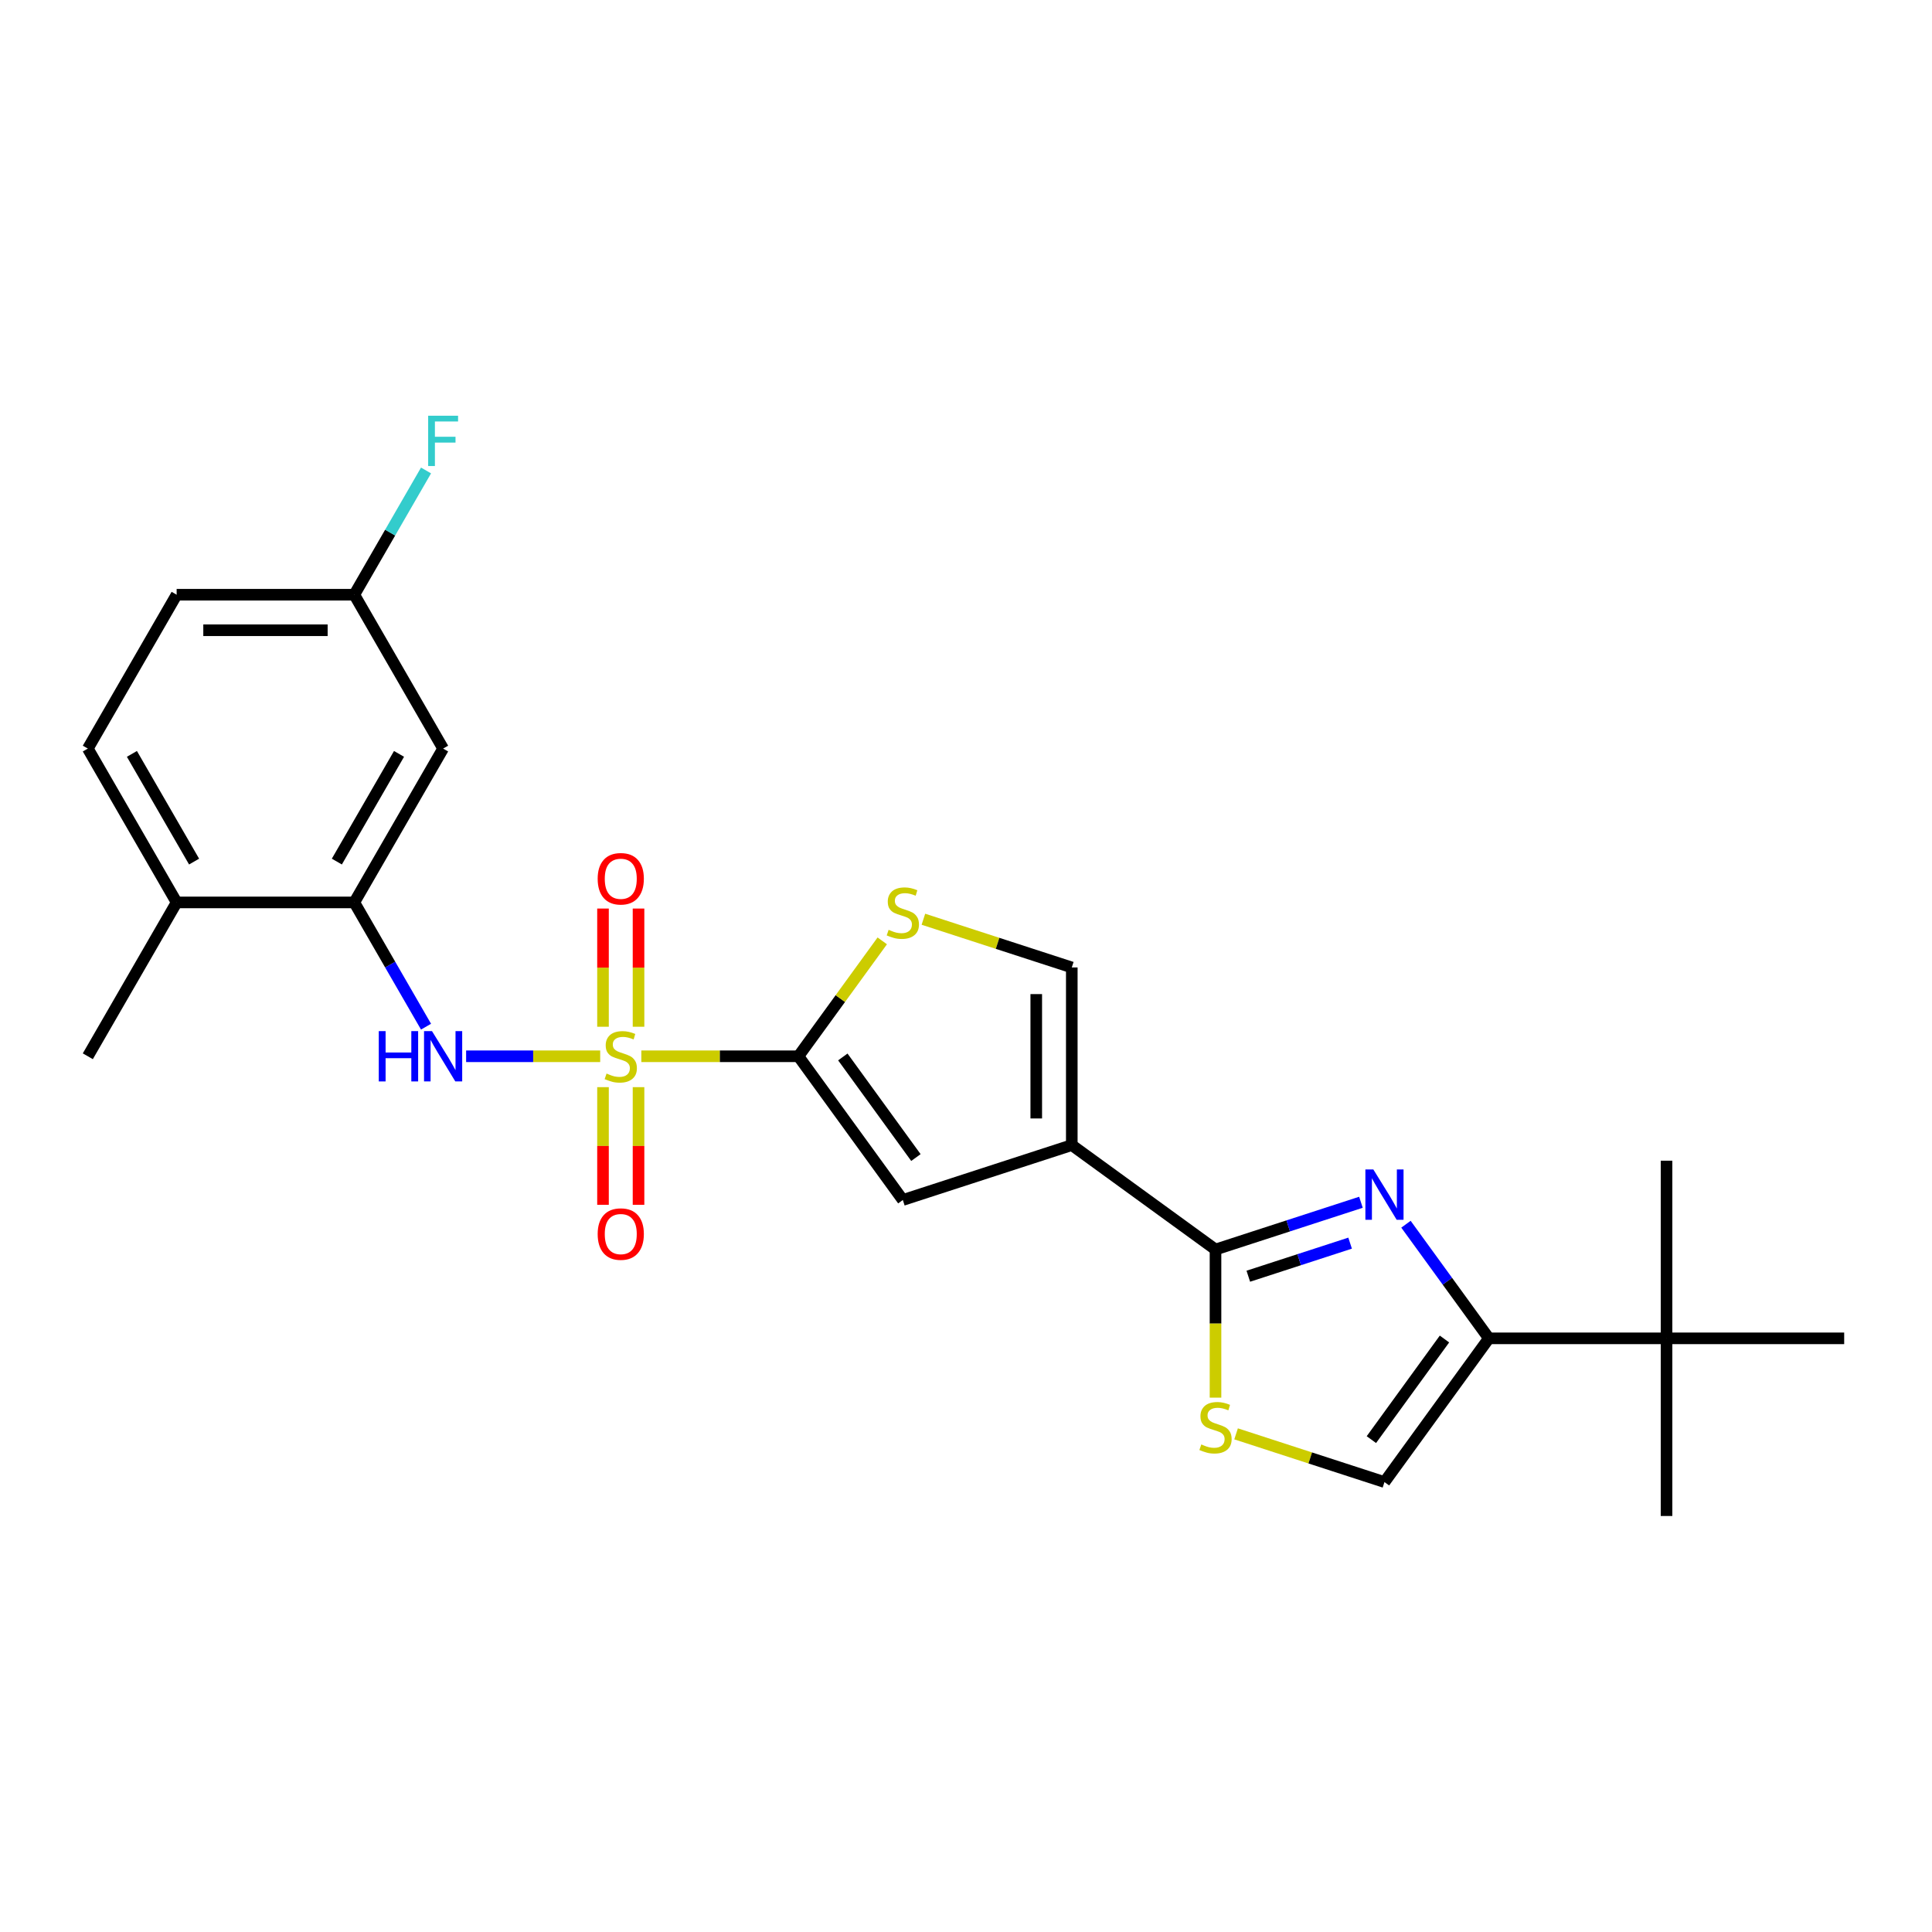 <?xml version='1.0' encoding='iso-8859-1'?>
<svg version='1.1' baseProfile='full'
              xmlns='http://www.w3.org/2000/svg'
                      xmlns:rdkit='http://www.rdkit.org/xml'
                      xmlns:xlink='http://www.w3.org/1999/xlink'
                  xml:space='preserve'
width='1000px' height='1000px' viewBox='0 0 1000 1000'>
<!-- END OF HEADER -->
<rect style='opacity:1.0;fill:#FFFFFF;stroke:none' width='1000' height='1000' x='0' y='0'> </rect>
<path class='bond-0' d='M 331.955,546.725 L 372.607,546.725' style='fill:none;fill-rule:evenodd;stroke:#CCCC00;stroke-width:6px;stroke-linecap:butt;stroke-linejoin:miter;stroke-opacity:1' />
<path class='bond-0' d='M 372.607,546.725 L 413.258,546.725' style='fill:none;fill-rule:evenodd;stroke:#000000;stroke-width:6px;stroke-linecap:butt;stroke-linejoin:miter;stroke-opacity:1' />
<path class='bond-6' d='M 310.659,546.725 L 275.962,546.725' style='fill:none;fill-rule:evenodd;stroke:#CCCC00;stroke-width:6px;stroke-linecap:butt;stroke-linejoin:miter;stroke-opacity:1' />
<path class='bond-6' d='M 275.962,546.725 L 241.264,546.725' style='fill:none;fill-rule:evenodd;stroke:#0000FF;stroke-width:6px;stroke-linecap:butt;stroke-linejoin:miter;stroke-opacity:1' />
<path class='bond-12' d='M 330.502,531.443 L 330.502,500.853' style='fill:none;fill-rule:evenodd;stroke:#CCCC00;stroke-width:6px;stroke-linecap:butt;stroke-linejoin:miter;stroke-opacity:1' />
<path class='bond-12' d='M 330.502,500.853 L 330.502,470.263' style='fill:none;fill-rule:evenodd;stroke:#FF0000;stroke-width:6px;stroke-linecap:butt;stroke-linejoin:miter;stroke-opacity:1' />
<path class='bond-12' d='M 312.112,531.443 L 312.112,500.853' style='fill:none;fill-rule:evenodd;stroke:#CCCC00;stroke-width:6px;stroke-linecap:butt;stroke-linejoin:miter;stroke-opacity:1' />
<path class='bond-12' d='M 312.112,500.853 L 312.112,470.263' style='fill:none;fill-rule:evenodd;stroke:#FF0000;stroke-width:6px;stroke-linecap:butt;stroke-linejoin:miter;stroke-opacity:1' />
<path class='bond-13' d='M 312.112,562.706 L 312.112,593.158' style='fill:none;fill-rule:evenodd;stroke:#CCCC00;stroke-width:6px;stroke-linecap:butt;stroke-linejoin:miter;stroke-opacity:1' />
<path class='bond-13' d='M 312.112,593.158 L 312.112,623.61' style='fill:none;fill-rule:evenodd;stroke:#FF0000;stroke-width:6px;stroke-linecap:butt;stroke-linejoin:miter;stroke-opacity:1' />
<path class='bond-13' d='M 330.502,562.706 L 330.502,593.158' style='fill:none;fill-rule:evenodd;stroke:#CCCC00;stroke-width:6px;stroke-linecap:butt;stroke-linejoin:miter;stroke-opacity:1' />
<path class='bond-13' d='M 330.502,593.158 L 330.502,623.61' style='fill:none;fill-rule:evenodd;stroke:#FF0000;stroke-width:6px;stroke-linecap:butt;stroke-linejoin:miter;stroke-opacity:1' />
<path class='bond-4' d='M 413.258,546.725 L 467.305,621.115' style='fill:none;fill-rule:evenodd;stroke:#000000;stroke-width:6px;stroke-linecap:butt;stroke-linejoin:miter;stroke-opacity:1' />
<path class='bond-4' d='M 436.243,547.074 L 474.076,599.147' style='fill:none;fill-rule:evenodd;stroke:#000000;stroke-width:6px;stroke-linecap:butt;stroke-linejoin:miter;stroke-opacity:1' />
<path class='bond-7' d='M 413.258,546.725 L 434.958,516.858' style='fill:none;fill-rule:evenodd;stroke:#000000;stroke-width:6px;stroke-linecap:butt;stroke-linejoin:miter;stroke-opacity:1' />
<path class='bond-7' d='M 434.958,516.858 L 456.658,486.991' style='fill:none;fill-rule:evenodd;stroke:#CCCC00;stroke-width:6px;stroke-linecap:butt;stroke-linejoin:miter;stroke-opacity:1' />
<path class='bond-1' d='M 554.756,592.701 L 467.305,621.115' style='fill:none;fill-rule:evenodd;stroke:#000000;stroke-width:6px;stroke-linecap:butt;stroke-linejoin:miter;stroke-opacity:1' />
<path class='bond-2' d='M 554.756,592.701 L 629.146,646.748' style='fill:none;fill-rule:evenodd;stroke:#000000;stroke-width:6px;stroke-linecap:butt;stroke-linejoin:miter;stroke-opacity:1' />
<path class='bond-25' d='M 554.756,592.701 L 554.756,500.75' style='fill:none;fill-rule:evenodd;stroke:#000000;stroke-width:6px;stroke-linecap:butt;stroke-linejoin:miter;stroke-opacity:1' />
<path class='bond-25' d='M 536.366,578.908 L 536.366,514.543' style='fill:none;fill-rule:evenodd;stroke:#000000;stroke-width:6px;stroke-linecap:butt;stroke-linejoin:miter;stroke-opacity:1' />
<path class='bond-3' d='M 629.146,646.748 L 666.784,634.519' style='fill:none;fill-rule:evenodd;stroke:#000000;stroke-width:6px;stroke-linecap:butt;stroke-linejoin:miter;stroke-opacity:1' />
<path class='bond-3' d='M 666.784,634.519 L 704.422,622.29' style='fill:none;fill-rule:evenodd;stroke:#0000FF;stroke-width:6px;stroke-linecap:butt;stroke-linejoin:miter;stroke-opacity:1' />
<path class='bond-3' d='M 646.12,660.57 L 672.467,652.009' style='fill:none;fill-rule:evenodd;stroke:#000000;stroke-width:6px;stroke-linecap:butt;stroke-linejoin:miter;stroke-opacity:1' />
<path class='bond-3' d='M 672.467,652.009 L 698.813,643.448' style='fill:none;fill-rule:evenodd;stroke:#0000FF;stroke-width:6px;stroke-linecap:butt;stroke-linejoin:miter;stroke-opacity:1' />
<path class='bond-8' d='M 629.146,646.748 L 629.146,685.083' style='fill:none;fill-rule:evenodd;stroke:#000000;stroke-width:6px;stroke-linecap:butt;stroke-linejoin:miter;stroke-opacity:1' />
<path class='bond-8' d='M 629.146,685.083 L 629.146,723.417' style='fill:none;fill-rule:evenodd;stroke:#CCCC00;stroke-width:6px;stroke-linecap:butt;stroke-linejoin:miter;stroke-opacity:1' />
<path class='bond-5' d='M 727.726,633.653 L 749.185,663.188' style='fill:none;fill-rule:evenodd;stroke:#0000FF;stroke-width:6px;stroke-linecap:butt;stroke-linejoin:miter;stroke-opacity:1' />
<path class='bond-5' d='M 749.185,663.188 L 770.644,692.724' style='fill:none;fill-rule:evenodd;stroke:#000000;stroke-width:6px;stroke-linecap:butt;stroke-linejoin:miter;stroke-opacity:1' />
<path class='bond-15' d='M 770.644,692.724 L 862.595,692.724' style='fill:none;fill-rule:evenodd;stroke:#000000;stroke-width:6px;stroke-linecap:butt;stroke-linejoin:miter;stroke-opacity:1' />
<path class='bond-27' d='M 770.644,692.724 L 716.596,767.113' style='fill:none;fill-rule:evenodd;stroke:#000000;stroke-width:6px;stroke-linecap:butt;stroke-linejoin:miter;stroke-opacity:1' />
<path class='bond-27' d='M 747.659,693.073 L 709.825,745.146' style='fill:none;fill-rule:evenodd;stroke:#000000;stroke-width:6px;stroke-linecap:butt;stroke-linejoin:miter;stroke-opacity:1' />
<path class='bond-10' d='M 220.512,531.406 L 201.946,499.25' style='fill:none;fill-rule:evenodd;stroke:#0000FF;stroke-width:6px;stroke-linecap:butt;stroke-linejoin:miter;stroke-opacity:1' />
<path class='bond-10' d='M 201.946,499.25 L 183.381,467.094' style='fill:none;fill-rule:evenodd;stroke:#000000;stroke-width:6px;stroke-linecap:butt;stroke-linejoin:miter;stroke-opacity:1' />
<path class='bond-9' d='M 477.953,475.795 L 516.355,488.273' style='fill:none;fill-rule:evenodd;stroke:#CCCC00;stroke-width:6px;stroke-linecap:butt;stroke-linejoin:miter;stroke-opacity:1' />
<path class='bond-9' d='M 516.355,488.273 L 554.756,500.75' style='fill:none;fill-rule:evenodd;stroke:#000000;stroke-width:6px;stroke-linecap:butt;stroke-linejoin:miter;stroke-opacity:1' />
<path class='bond-11' d='M 639.794,742.159 L 678.195,754.636' style='fill:none;fill-rule:evenodd;stroke:#CCCC00;stroke-width:6px;stroke-linecap:butt;stroke-linejoin:miter;stroke-opacity:1' />
<path class='bond-11' d='M 678.195,754.636 L 716.596,767.113' style='fill:none;fill-rule:evenodd;stroke:#000000;stroke-width:6px;stroke-linecap:butt;stroke-linejoin:miter;stroke-opacity:1' />
<path class='bond-14' d='M 183.381,467.094 L 229.356,387.462' style='fill:none;fill-rule:evenodd;stroke:#000000;stroke-width:6px;stroke-linecap:butt;stroke-linejoin:miter;stroke-opacity:1' />
<path class='bond-14' d='M 174.351,445.954 L 206.534,390.211' style='fill:none;fill-rule:evenodd;stroke:#000000;stroke-width:6px;stroke-linecap:butt;stroke-linejoin:miter;stroke-opacity:1' />
<path class='bond-16' d='M 183.381,467.094 L 91.43,467.094' style='fill:none;fill-rule:evenodd;stroke:#000000;stroke-width:6px;stroke-linecap:butt;stroke-linejoin:miter;stroke-opacity:1' />
<path class='bond-18' d='M 229.356,387.462 L 183.381,307.83' style='fill:none;fill-rule:evenodd;stroke:#000000;stroke-width:6px;stroke-linecap:butt;stroke-linejoin:miter;stroke-opacity:1' />
<path class='bond-21' d='M 862.595,692.724 L 862.595,784.675' style='fill:none;fill-rule:evenodd;stroke:#000000;stroke-width:6px;stroke-linecap:butt;stroke-linejoin:miter;stroke-opacity:1' />
<path class='bond-22' d='M 862.595,692.724 L 862.595,600.773' style='fill:none;fill-rule:evenodd;stroke:#000000;stroke-width:6px;stroke-linecap:butt;stroke-linejoin:miter;stroke-opacity:1' />
<path class='bond-23' d='M 862.595,692.724 L 954.545,692.724' style='fill:none;fill-rule:evenodd;stroke:#000000;stroke-width:6px;stroke-linecap:butt;stroke-linejoin:miter;stroke-opacity:1' />
<path class='bond-17' d='M 91.43,467.094 L 45.455,387.462' style='fill:none;fill-rule:evenodd;stroke:#000000;stroke-width:6px;stroke-linecap:butt;stroke-linejoin:miter;stroke-opacity:1' />
<path class='bond-17' d='M 100.46,445.954 L 68.277,390.211' style='fill:none;fill-rule:evenodd;stroke:#000000;stroke-width:6px;stroke-linecap:butt;stroke-linejoin:miter;stroke-opacity:1' />
<path class='bond-24' d='M 91.43,467.094 L 45.455,546.725' style='fill:none;fill-rule:evenodd;stroke:#000000;stroke-width:6px;stroke-linecap:butt;stroke-linejoin:miter;stroke-opacity:1' />
<path class='bond-19' d='M 45.455,387.462 L 91.43,307.83' style='fill:none;fill-rule:evenodd;stroke:#000000;stroke-width:6px;stroke-linecap:butt;stroke-linejoin:miter;stroke-opacity:1' />
<path class='bond-20' d='M 183.381,307.83 L 201.946,275.674' style='fill:none;fill-rule:evenodd;stroke:#000000;stroke-width:6px;stroke-linecap:butt;stroke-linejoin:miter;stroke-opacity:1' />
<path class='bond-20' d='M 201.946,275.674 L 220.512,243.517' style='fill:none;fill-rule:evenodd;stroke:#33CCCC;stroke-width:6px;stroke-linecap:butt;stroke-linejoin:miter;stroke-opacity:1' />
<path class='bond-26' d='M 183.381,307.83 L 91.43,307.83' style='fill:none;fill-rule:evenodd;stroke:#000000;stroke-width:6px;stroke-linecap:butt;stroke-linejoin:miter;stroke-opacity:1' />
<path class='bond-26' d='M 169.588,326.22 L 105.223,326.22' style='fill:none;fill-rule:evenodd;stroke:#000000;stroke-width:6px;stroke-linecap:butt;stroke-linejoin:miter;stroke-opacity:1' />
<path  class='atom-0' d='M 313.951 555.663
Q 314.245 555.773, 315.459 556.288
Q 316.673 556.803, 317.997 557.134
Q 319.358 557.428, 320.682 557.428
Q 323.146 557.428, 324.581 556.252
Q 326.015 555.038, 326.015 552.941
Q 326.015 551.507, 325.279 550.624
Q 324.581 549.741, 323.477 549.263
Q 322.374 548.785, 320.535 548.233
Q 318.218 547.535, 316.82 546.873
Q 315.459 546.21, 314.466 544.813
Q 313.51 543.415, 313.51 541.061
Q 313.51 537.788, 315.717 535.765
Q 317.96 533.742, 322.374 533.742
Q 325.39 533.742, 328.81 535.176
L 327.964 538.008
Q 324.838 536.721, 322.484 536.721
Q 319.946 536.721, 318.549 537.788
Q 317.151 538.818, 317.188 540.62
Q 317.188 542.018, 317.887 542.863
Q 318.622 543.709, 319.652 544.188
Q 320.719 544.666, 322.484 545.217
Q 324.838 545.953, 326.236 546.689
Q 327.633 547.424, 328.627 548.932
Q 329.656 550.403, 329.656 552.941
Q 329.656 556.546, 327.229 558.495
Q 324.838 560.408, 320.829 560.408
Q 318.512 560.408, 316.746 559.893
Q 315.018 559.415, 312.958 558.569
L 313.951 555.663
' fill='#CCCC00'/>
<path  class='atom-4' d='M 710.84 605.314
L 719.373 619.106
Q 720.219 620.467, 721.58 622.931
Q 722.941 625.396, 723.014 625.543
L 723.014 605.314
L 726.472 605.314
L 726.472 631.354
L 722.904 631.354
L 713.746 616.274
Q 712.679 614.509, 711.539 612.486
Q 710.436 610.463, 710.105 609.838
L 710.105 631.354
L 706.721 631.354
L 706.721 605.314
L 710.84 605.314
' fill='#0000FF'/>
<path  class='atom-7' d='M 196.052 533.705
L 199.583 533.705
L 199.583 544.776
L 212.897 544.776
L 212.897 533.705
L 216.428 533.705
L 216.428 559.746
L 212.897 559.746
L 212.897 547.718
L 199.583 547.718
L 199.583 559.746
L 196.052 559.746
L 196.052 533.705
' fill='#0000FF'/>
<path  class='atom-7' d='M 223.6 533.705
L 232.133 547.498
Q 232.979 548.859, 234.34 551.323
Q 235.701 553.787, 235.774 553.934
L 235.774 533.705
L 239.232 533.705
L 239.232 559.746
L 235.664 559.746
L 226.506 544.666
Q 225.439 542.9, 224.299 540.877
Q 223.196 538.854, 222.865 538.229
L 222.865 559.746
L 219.481 559.746
L 219.481 533.705
L 223.6 533.705
' fill='#0000FF'/>
<path  class='atom-8' d='M 459.949 481.273
Q 460.244 481.384, 461.457 481.898
Q 462.671 482.413, 463.995 482.744
Q 465.356 483.039, 466.68 483.039
Q 469.144 483.039, 470.579 481.862
Q 472.013 480.648, 472.013 478.551
Q 472.013 477.117, 471.278 476.234
Q 470.579 475.352, 469.476 474.873
Q 468.372 474.395, 466.533 473.844
Q 464.216 473.145, 462.818 472.483
Q 461.457 471.821, 460.464 470.423
Q 459.508 469.025, 459.508 466.671
Q 459.508 463.398, 461.715 461.375
Q 463.958 459.352, 468.372 459.352
Q 471.388 459.352, 474.809 460.787
L 473.963 463.619
Q 470.836 462.331, 468.482 462.331
Q 465.945 462.331, 464.547 463.398
Q 463.149 464.428, 463.186 466.23
Q 463.186 467.628, 463.885 468.474
Q 464.621 469.32, 465.65 469.798
Q 466.717 470.276, 468.482 470.828
Q 470.836 471.563, 472.234 472.299
Q 473.632 473.034, 474.625 474.542
Q 475.655 476.014, 475.655 478.551
Q 475.655 482.156, 473.227 484.105
Q 470.836 486.018, 466.827 486.018
Q 464.51 486.018, 462.745 485.503
Q 461.016 485.025, 458.956 484.179
L 459.949 481.273
' fill='#CCCC00'/>
<path  class='atom-9' d='M 621.79 747.637
Q 622.084 747.747, 623.298 748.262
Q 624.511 748.777, 625.836 749.108
Q 627.196 749.402, 628.521 749.402
Q 630.985 749.402, 632.419 748.225
Q 633.854 747.011, 633.854 744.915
Q 633.854 743.481, 633.118 742.598
Q 632.419 741.715, 631.316 741.237
Q 630.212 740.759, 628.373 740.207
Q 626.056 739.508, 624.659 738.846
Q 623.298 738.184, 622.305 736.787
Q 621.348 735.389, 621.348 733.035
Q 621.348 729.761, 623.555 727.739
Q 625.799 725.716, 630.212 725.716
Q 633.228 725.716, 636.649 727.15
L 635.803 729.982
Q 632.677 728.695, 630.323 728.695
Q 627.785 728.695, 626.387 729.761
Q 624.99 730.791, 625.026 732.594
Q 625.026 733.991, 625.725 734.837
Q 626.461 735.683, 627.491 736.161
Q 628.557 736.639, 630.323 737.191
Q 632.677 737.927, 634.074 738.662
Q 635.472 739.398, 636.465 740.906
Q 637.495 742.377, 637.495 744.915
Q 637.495 748.519, 635.067 750.469
Q 632.677 752.381, 628.668 752.381
Q 626.35 752.381, 624.585 751.866
Q 622.856 751.388, 620.797 750.542
L 621.79 747.637
' fill='#CCCC00'/>
<path  class='atom-13' d='M 309.354 454.848
Q 309.354 448.595, 312.443 445.101
Q 315.533 441.607, 321.307 441.607
Q 327.082 441.607, 330.171 445.101
Q 333.261 448.595, 333.261 454.848
Q 333.261 461.174, 330.134 464.779
Q 327.008 468.346, 321.307 468.346
Q 315.569 468.346, 312.443 464.779
Q 309.354 461.211, 309.354 454.848
M 321.307 465.404
Q 325.279 465.404, 327.413 462.756
Q 329.583 460.071, 329.583 454.848
Q 329.583 449.736, 327.413 447.161
Q 325.279 444.55, 321.307 444.55
Q 317.335 444.55, 315.165 447.124
Q 313.032 449.699, 313.032 454.848
Q 313.032 460.108, 315.165 462.756
Q 317.335 465.404, 321.307 465.404
' fill='#FF0000'/>
<path  class='atom-14' d='M 309.354 638.75
Q 309.354 632.497, 312.443 629.003
Q 315.533 625.509, 321.307 625.509
Q 327.082 625.509, 330.171 629.003
Q 333.261 632.497, 333.261 638.75
Q 333.261 645.076, 330.134 648.681
Q 327.008 652.248, 321.307 652.248
Q 315.569 652.248, 312.443 648.681
Q 309.354 645.113, 309.354 638.75
M 321.307 649.306
Q 325.279 649.306, 327.413 646.658
Q 329.583 643.973, 329.583 638.75
Q 329.583 633.637, 327.413 631.063
Q 325.279 628.451, 321.307 628.451
Q 317.335 628.451, 315.165 631.026
Q 313.032 633.601, 313.032 638.75
Q 313.032 644.009, 315.165 646.658
Q 317.335 649.306, 321.307 649.306
' fill='#FF0000'/>
<path  class='atom-21' d='M 221.614 215.178
L 237.099 215.178
L 237.099 218.157
L 225.108 218.157
L 225.108 226.065
L 235.774 226.065
L 235.774 229.081
L 225.108 229.081
L 225.108 241.218
L 221.614 241.218
L 221.614 215.178
' fill='#33CCCC'/>
</svg>
